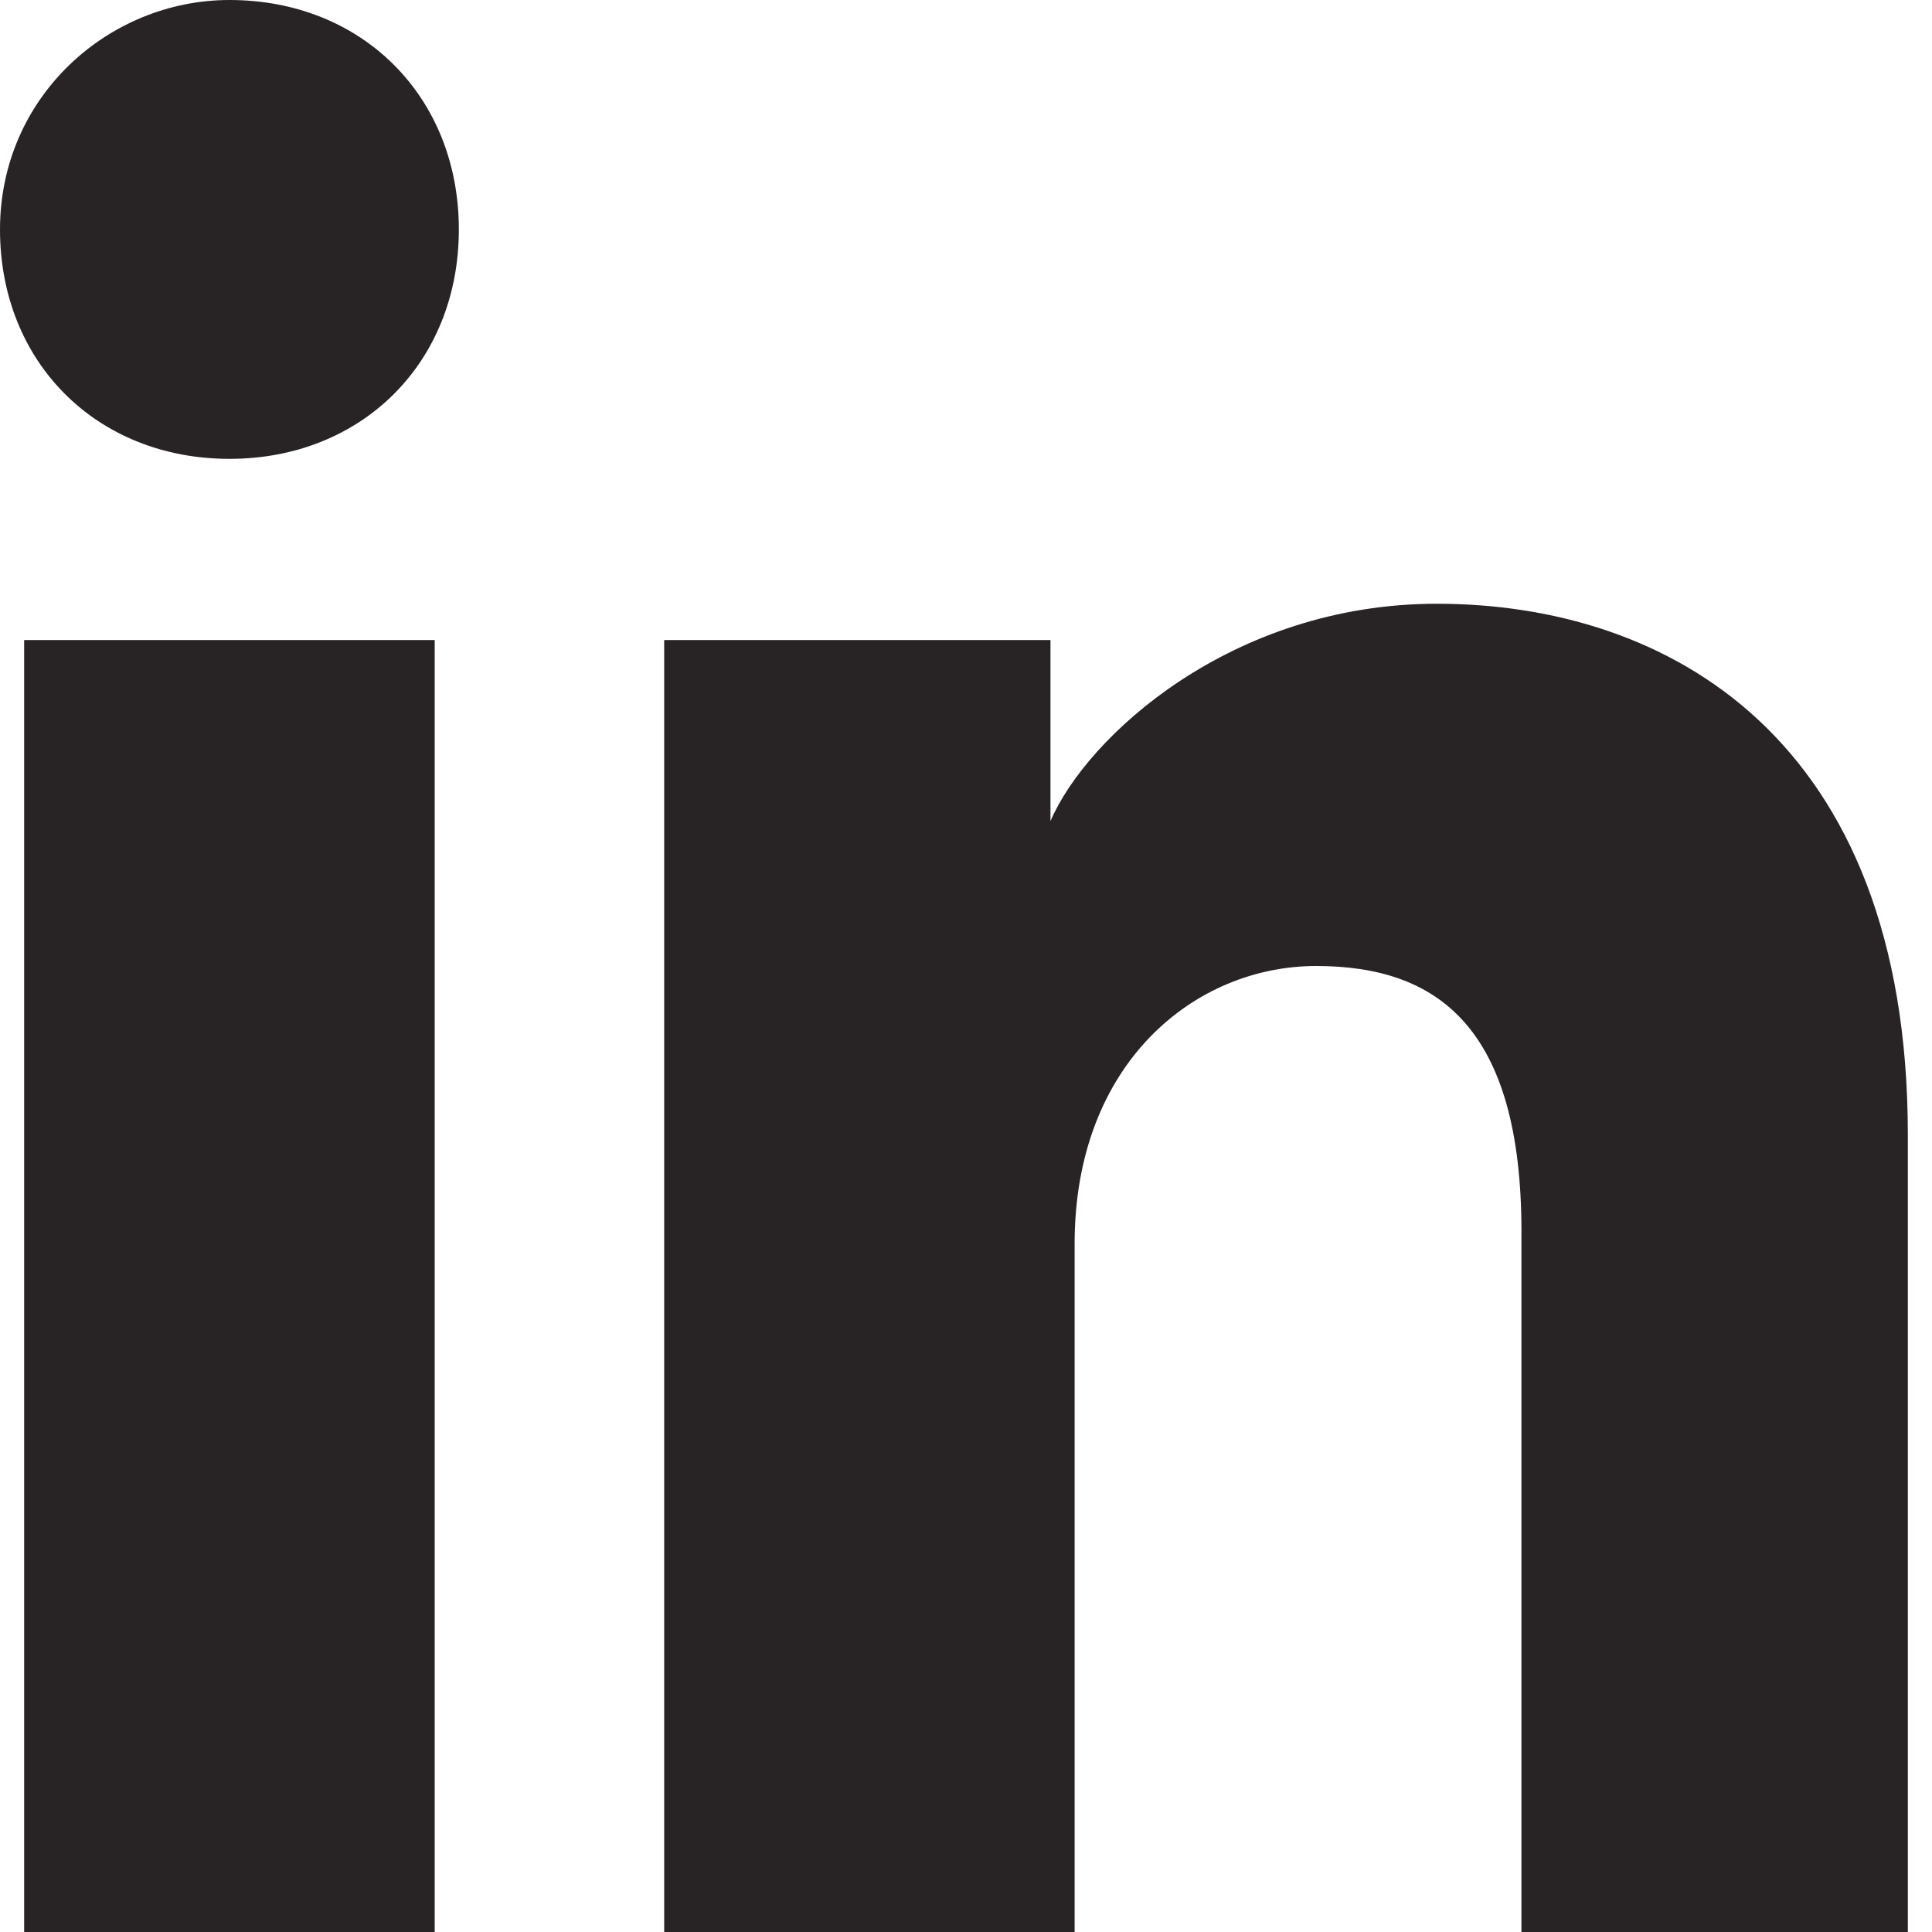<svg width="18" height="18" viewBox="0 0 18 18" fill="none" xmlns="http://www.w3.org/2000/svg">
<path d="M4.05 18H0.225V5.963H4.05V18ZM2.138 4.275C0.9 4.275 0 3.375 0 2.138C0 0.9 1.012 0 2.138 0C3.375 0 4.275 0.9 4.275 2.138C4.275 3.375 3.375 4.275 2.138 4.275ZM18 18H14.175V11.475C14.175 9.562 13.387 9 12.262 9C11.137 9 10.012 9.9 10.012 11.588V18H6.188V5.963H9.787V7.65C10.125 6.862 11.475 5.625 13.387 5.625C15.525 5.625 17.775 6.862 17.775 10.575V18H18Z" fill="#282425"/>
</svg>
